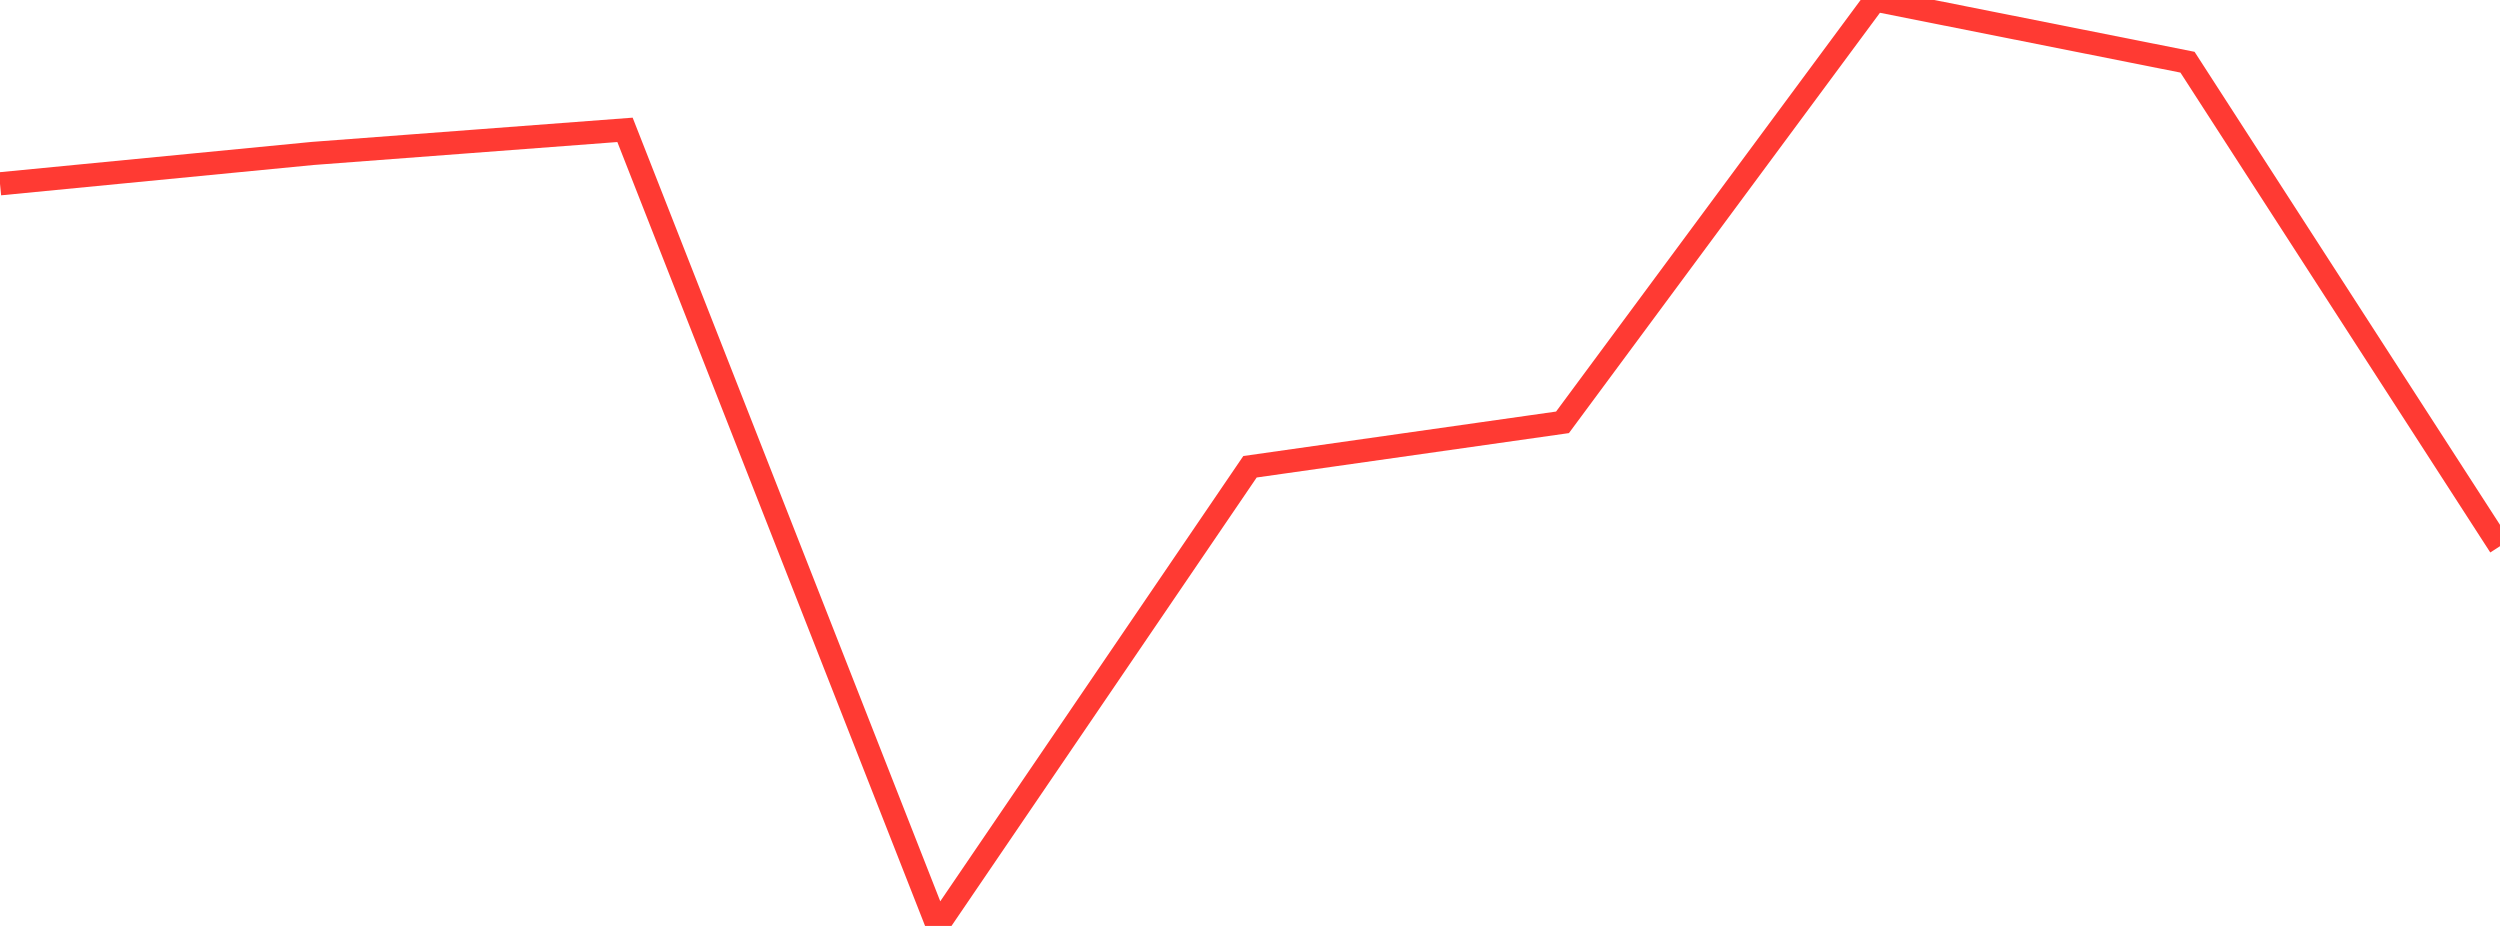 <?xml version="1.0" standalone="no"?>
<!DOCTYPE svg PUBLIC "-//W3C//DTD SVG 1.1//EN" "http://www.w3.org/Graphics/SVG/1.1/DTD/svg11.dtd">

<svg width="135" height="50" viewBox="0 0 135 50" preserveAspectRatio="none" 
  xmlns="http://www.w3.org/2000/svg"
  xmlns:xlink="http://www.w3.org/1999/xlink">


<polyline points="0.0, 9.925 16.875, 8.287 33.75, 7.012 50.625, 50.0 67.5, 25.205 84.375, 22.806 101.25, 0.0 118.125, 3.359 135.0, 29.494" fill="none" stroke="#ff3a33" stroke-width="1.25"/>

</svg>